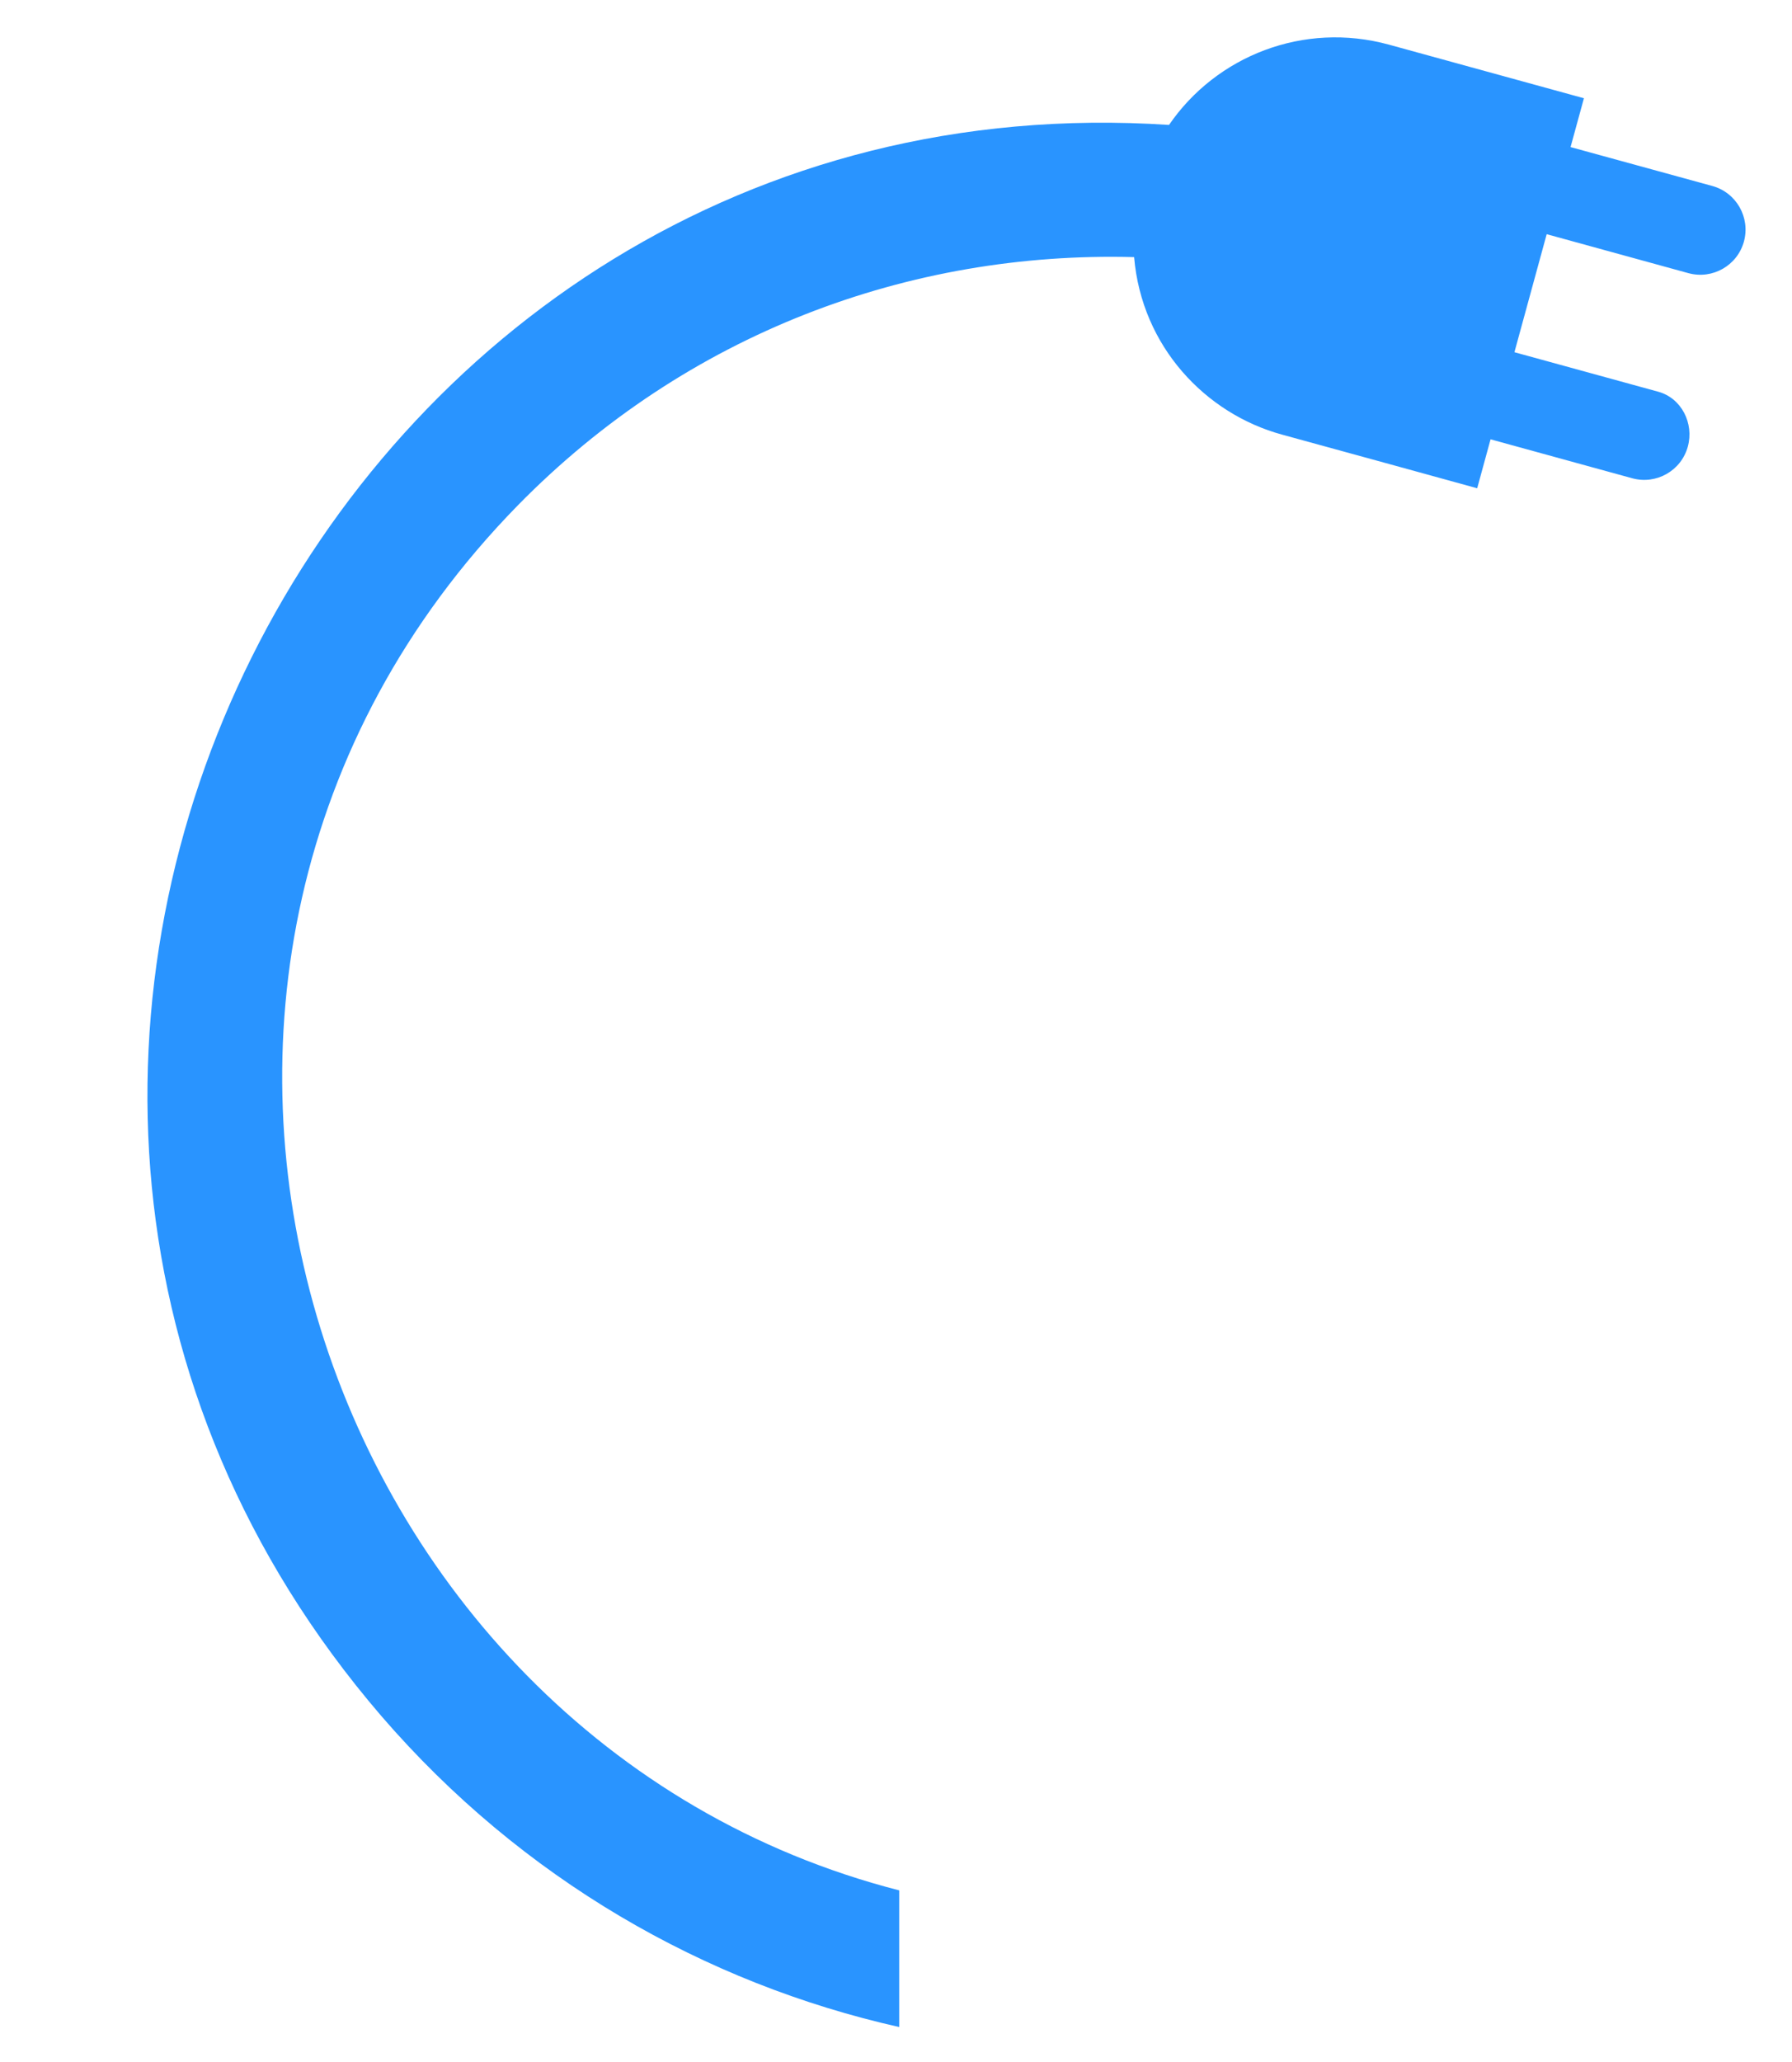 <svg width="279" height="321" viewBox="0 0 279 321" fill="none" xmlns="http://www.w3.org/2000/svg">
<path d="M140 307.5L140 306.5C140 300 140 300 140 294.247C48.513 270.782 9.515 151.34 80.588 78.695C106.946 51.798 141.697 39.085 176.572 40.022C177.759 53.952 187.698 64.405 199.605 67.651C207.849 69.896 229.986 76.003 229.986 76.003L232.069 68.383C232.069 68.383 248.604 72.925 254.128 74.447C257.891 75.471 261.747 73.264 262.776 69.533C263.782 65.88 261.782 61.96 258.168 60.972C254.643 59.997 235.784 54.825 235.784 54.825L240.807 36.452C240.807 36.452 257.371 41.006 262.867 42.517C266.629 43.541 270.485 41.334 271.514 37.603C272.543 33.852 270.334 29.973 266.591 28.949C261.067 27.428 244.522 22.895 244.522 22.895L246.605 15.294C246.605 15.294 223.836 9.042 216.254 6.952C202.959 3.303 189.366 8.709 182.008 19.446C51.178 10.788 -27.122 166.477 59.351 267.087C81.276 292.502 109.751 308.716 140 315.521C140 310 140 312.5 140 310" fill="#2994FF"/>
</svg>
